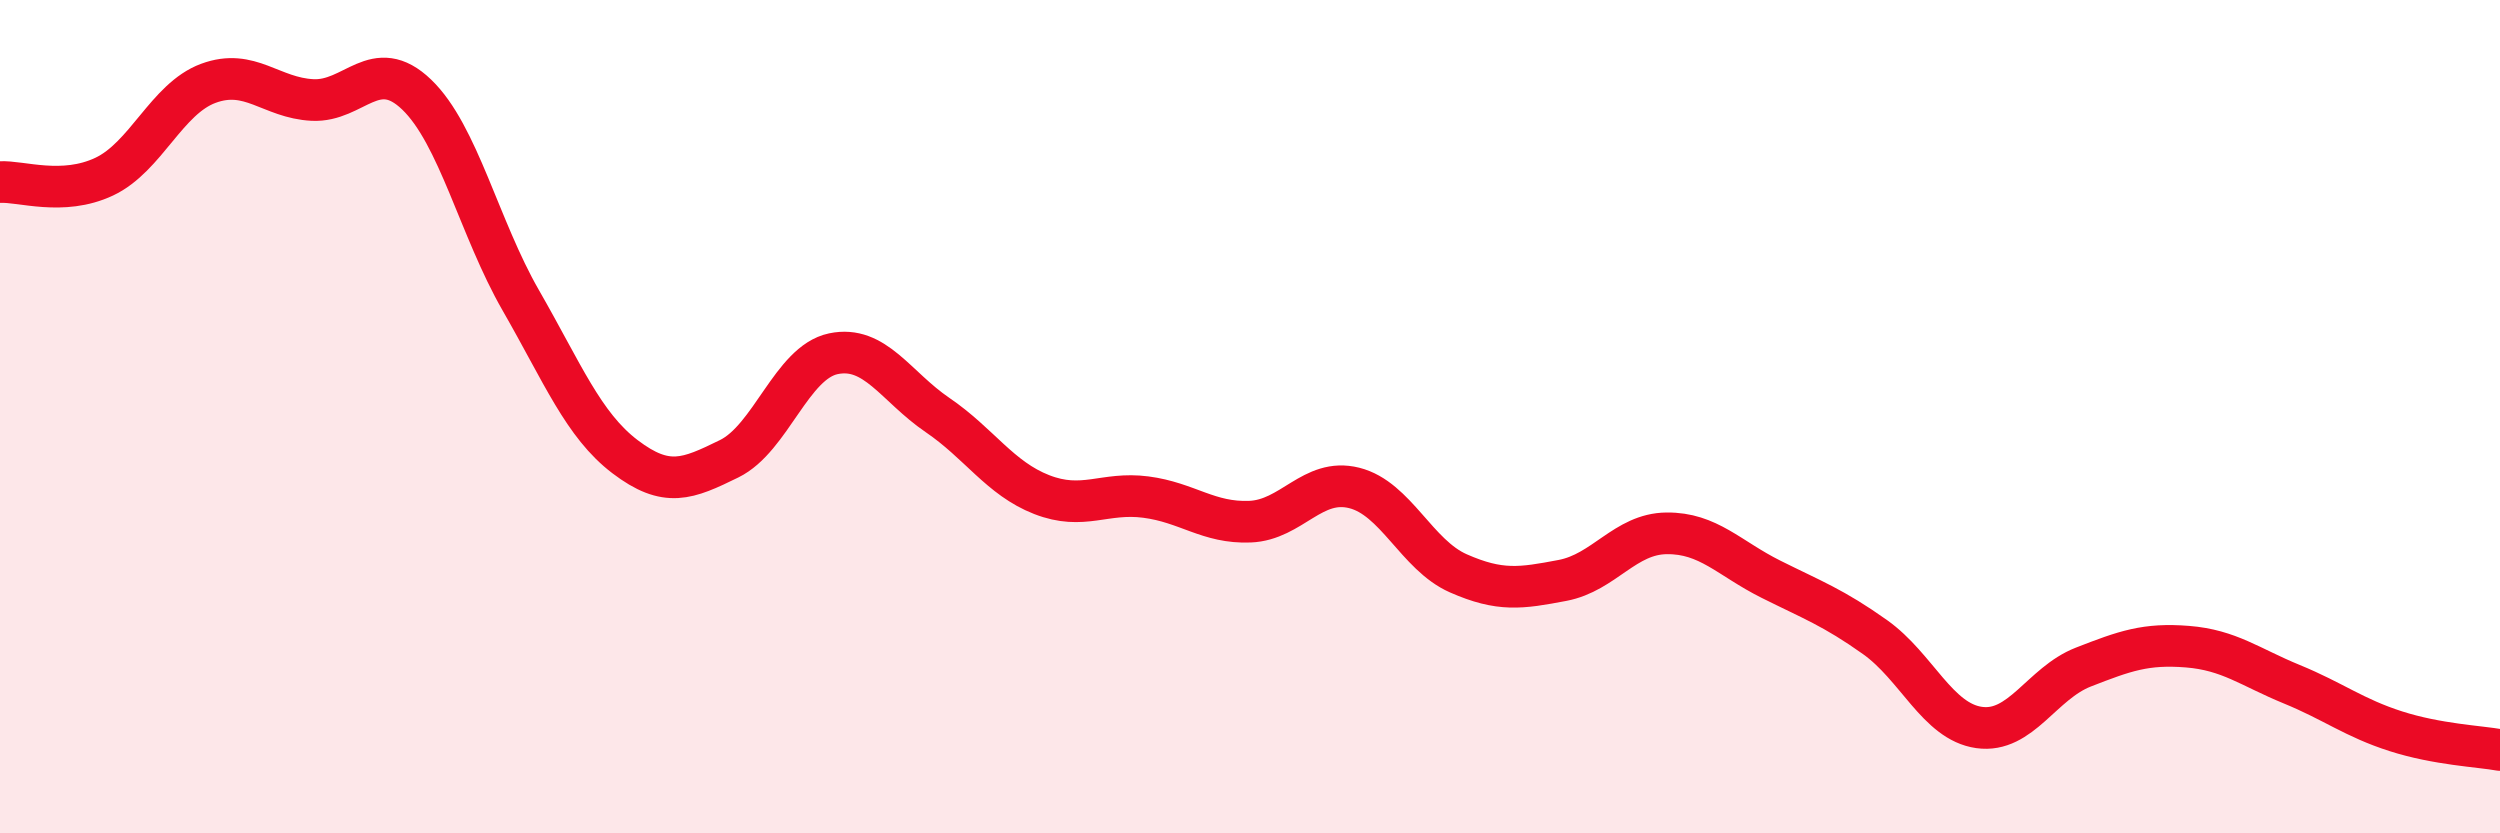
    <svg width="60" height="20" viewBox="0 0 60 20" xmlns="http://www.w3.org/2000/svg">
      <path
        d="M 0,4.37 C 0.5,4.34 1.5,4.71 2.5,4.24 C 3.5,3.77 4,2.37 5,2 C 6,1.63 6.5,2.35 7.5,2.4 C 8.5,2.45 9,1.31 10,2.27 C 11,3.23 11.5,5.47 12.5,7.21 C 13.5,8.95 14,10.2 15,10.96 C 16,11.72 16.5,11.5 17.5,11.01 C 18.5,10.52 19,8.7 20,8.49 C 21,8.28 21.5,9.28 22.5,9.96 C 23.5,10.64 24,11.48 25,11.87 C 26,12.26 26.5,11.8 27.5,11.93 C 28.5,12.06 29,12.56 30,12.52 C 31,12.48 31.5,11.46 32.5,11.71 C 33.5,11.96 34,13.32 35,13.76 C 36,14.2 36.5,14.12 37.5,13.93 C 38.5,13.74 39,12.81 40,12.8 C 41,12.79 41.5,13.4 42.5,13.9 C 43.5,14.4 44,14.58 45,15.29 C 46,16 46.5,17.32 47.5,17.46 C 48.5,17.6 49,16.4 50,16.01 C 51,15.62 51.5,15.44 52.5,15.52 C 53.5,15.6 54,16.01 55,16.42 C 56,16.83 56.5,17.23 57.5,17.55 C 58.5,17.87 59.5,17.91 60,18L60 20L0 20Z"
        fill="#EB0A25"
        opacity="0.1"
        stroke-linecap="round"
        stroke-linejoin="round"
      />
      <path
        d="M 0,4.37 C 0.5,4.34 1.5,4.71 2.5,4.24 C 3.5,3.77 4,2.37 5,2 C 6,1.63 6.5,2.35 7.5,2.4 C 8.5,2.45 9,1.31 10,2.27 C 11,3.23 11.5,5.47 12.5,7.21 C 13.5,8.95 14,10.2 15,10.96 C 16,11.72 16.5,11.5 17.5,11.01 C 18.5,10.52 19,8.7 20,8.49 C 21,8.28 21.5,9.28 22.5,9.96 C 23.5,10.64 24,11.48 25,11.87 C 26,12.26 26.5,11.8 27.5,11.93 C 28.5,12.06 29,12.56 30,12.52 C 31,12.48 31.5,11.46 32.5,11.71 C 33.5,11.96 34,13.32 35,13.76 C 36,14.2 36.5,14.12 37.5,13.93 C 38.5,13.74 39,12.81 40,12.8 C 41,12.79 41.5,13.4 42.5,13.9 C 43.5,14.4 44,14.58 45,15.29 C 46,16 46.5,17.32 47.5,17.46 C 48.5,17.6 49,16.4 50,16.01 C 51,15.62 51.5,15.44 52.5,15.52 C 53.5,15.6 54,16.01 55,16.42 C 56,16.83 56.5,17.23 57.5,17.55 C 58.5,17.87 59.5,17.91 60,18"
        stroke="#EB0A25"
        stroke-width="1"
        fill="none"
        stroke-linecap="round"
        stroke-linejoin="round"
      />
    </svg>
  